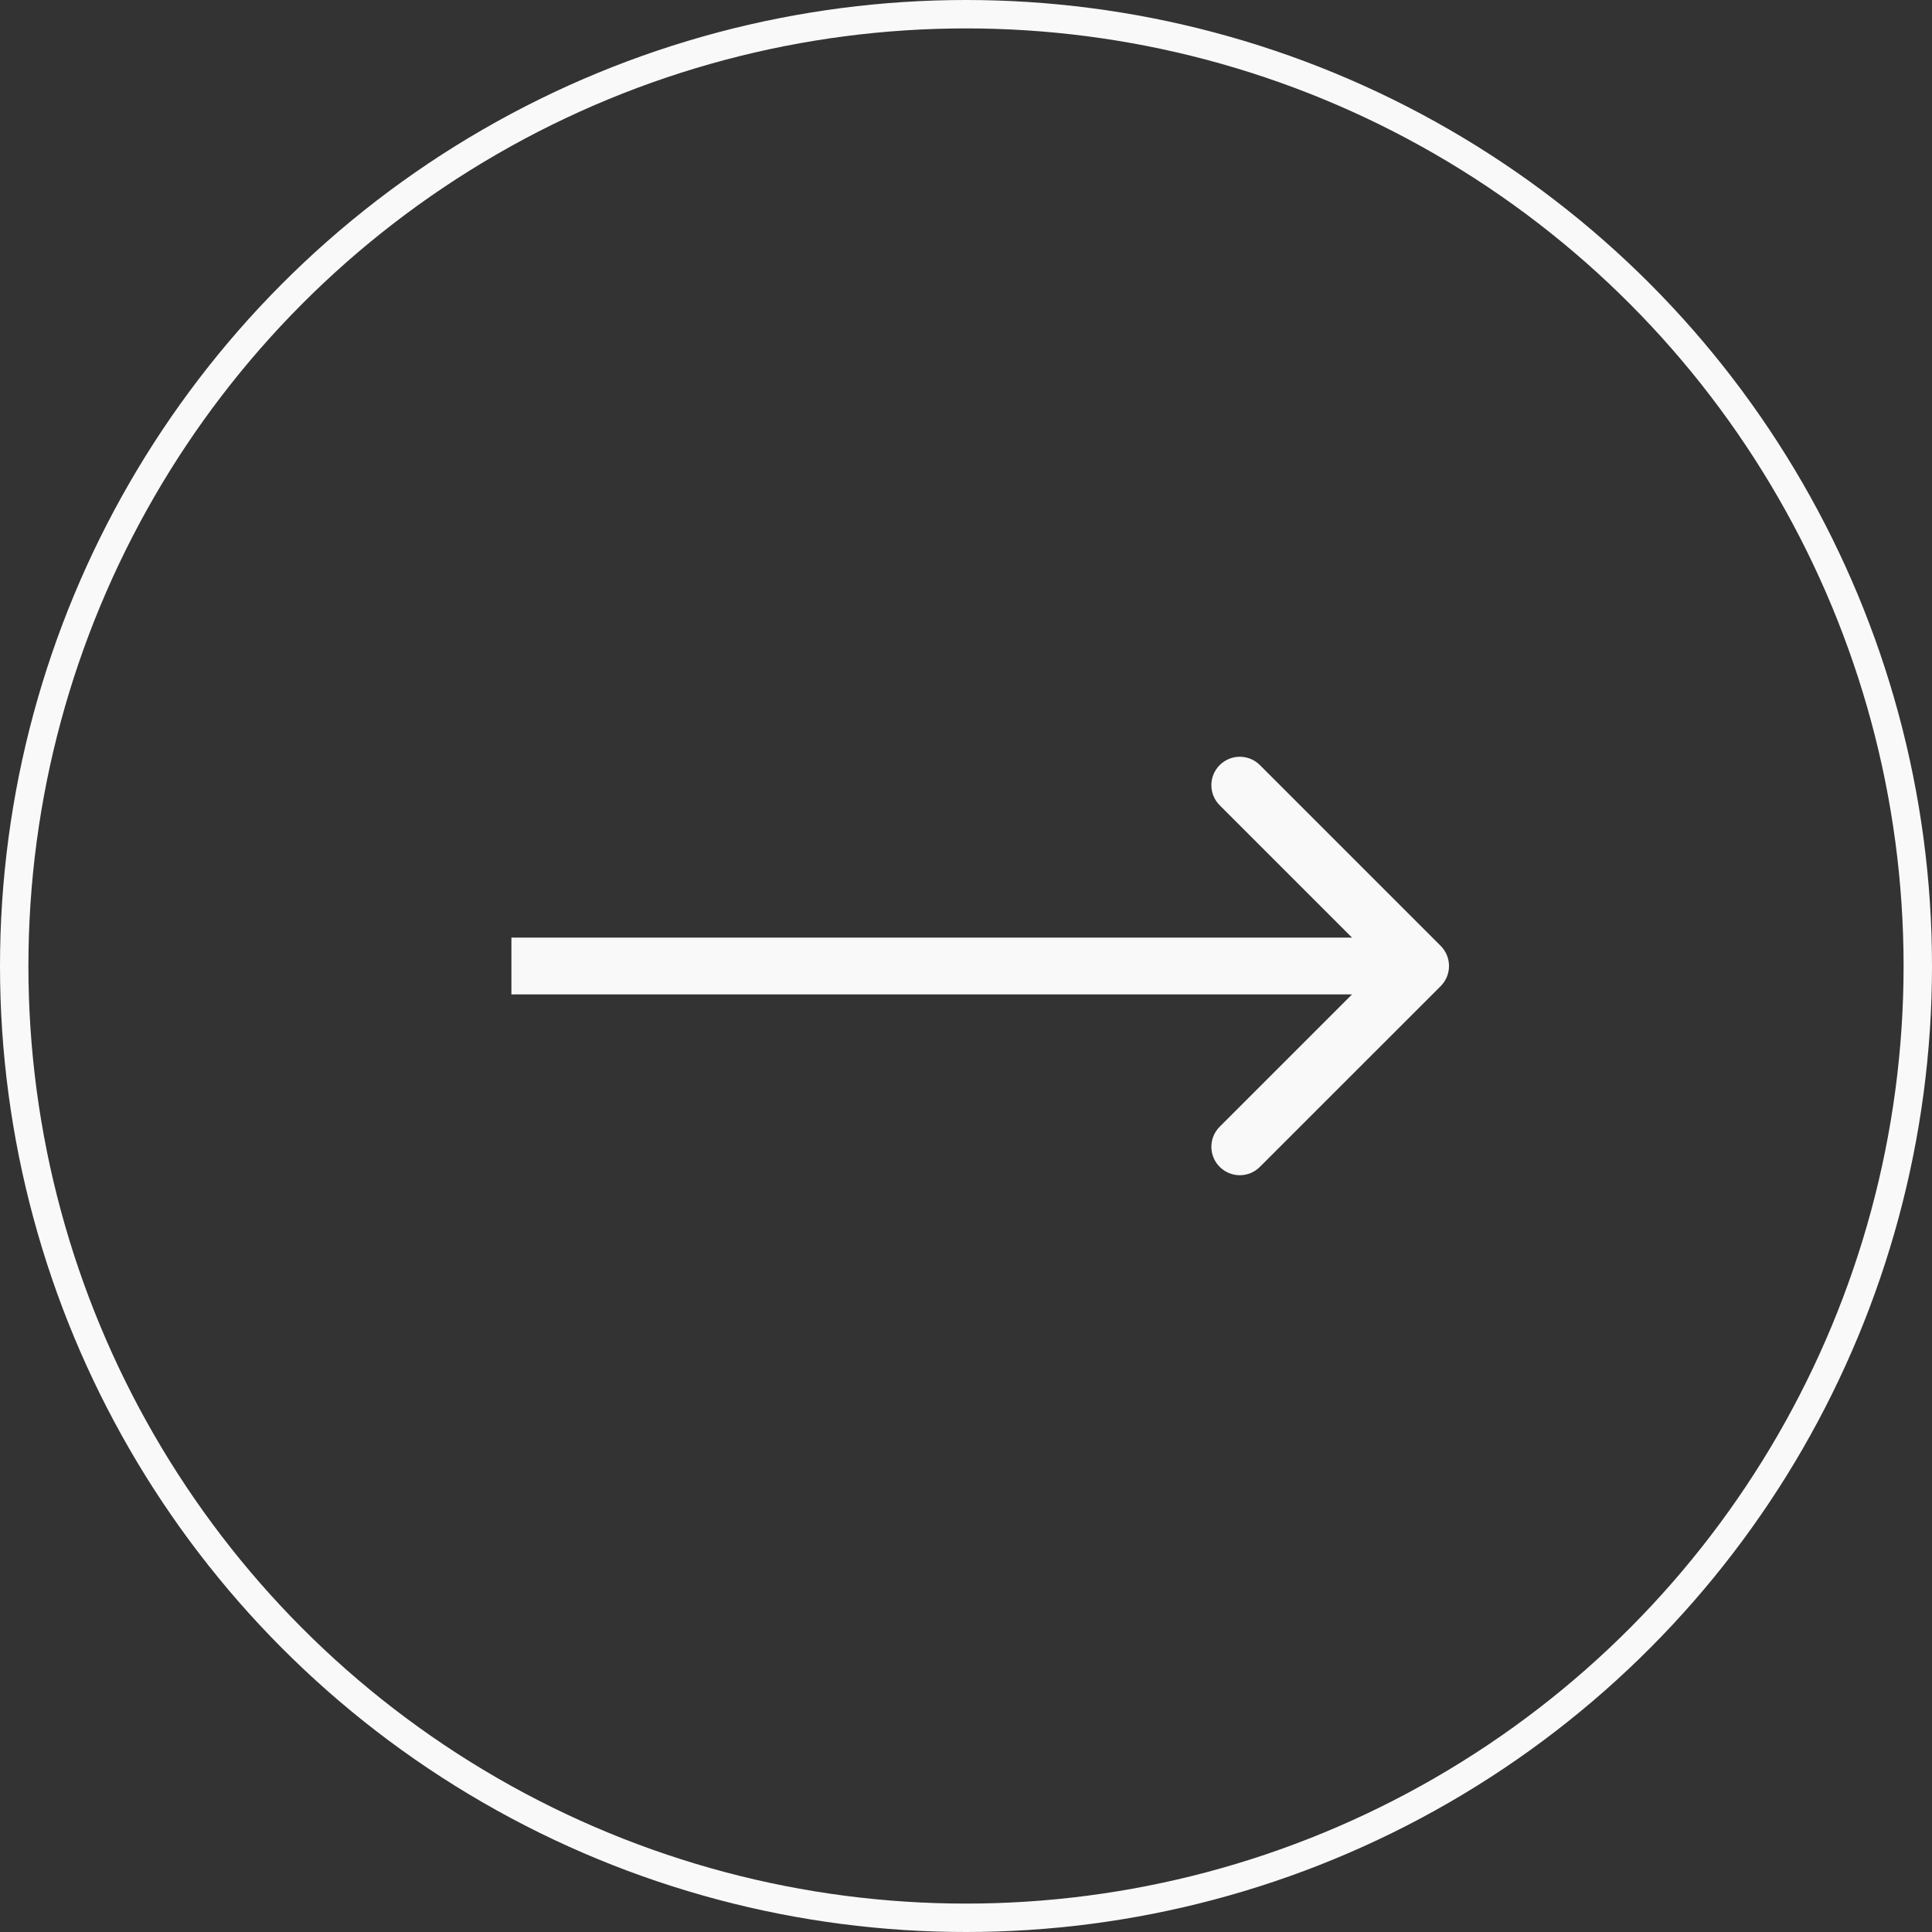 <svg width="34" height="34" viewBox="0 0 34 34" fill="none" xmlns="http://www.w3.org/2000/svg">
<rect x="0" y="0" width="34" height="34" fill="#333333" stroke="none"/>
<path d="M25.354 17.354C25.549 17.158 25.549 16.842 25.354 16.646L22.172 13.464C21.976 13.269 21.66 13.269 21.465 13.464C21.269 13.66 21.269 13.976 21.465 14.172L24.293 17L21.465 19.828C21.269 20.024 21.269 20.34 21.465 20.535C21.66 20.731 21.976 20.731 22.172 20.535L25.354 17.354ZM9 17.5L25 17.5V16.5L9 16.5V17.5Z" fill="#F9F9F9"/>
<circle cx="17" cy="17" r="16.75" stroke="#F9F9F9" stroke-width="0.5"/>
</svg>
